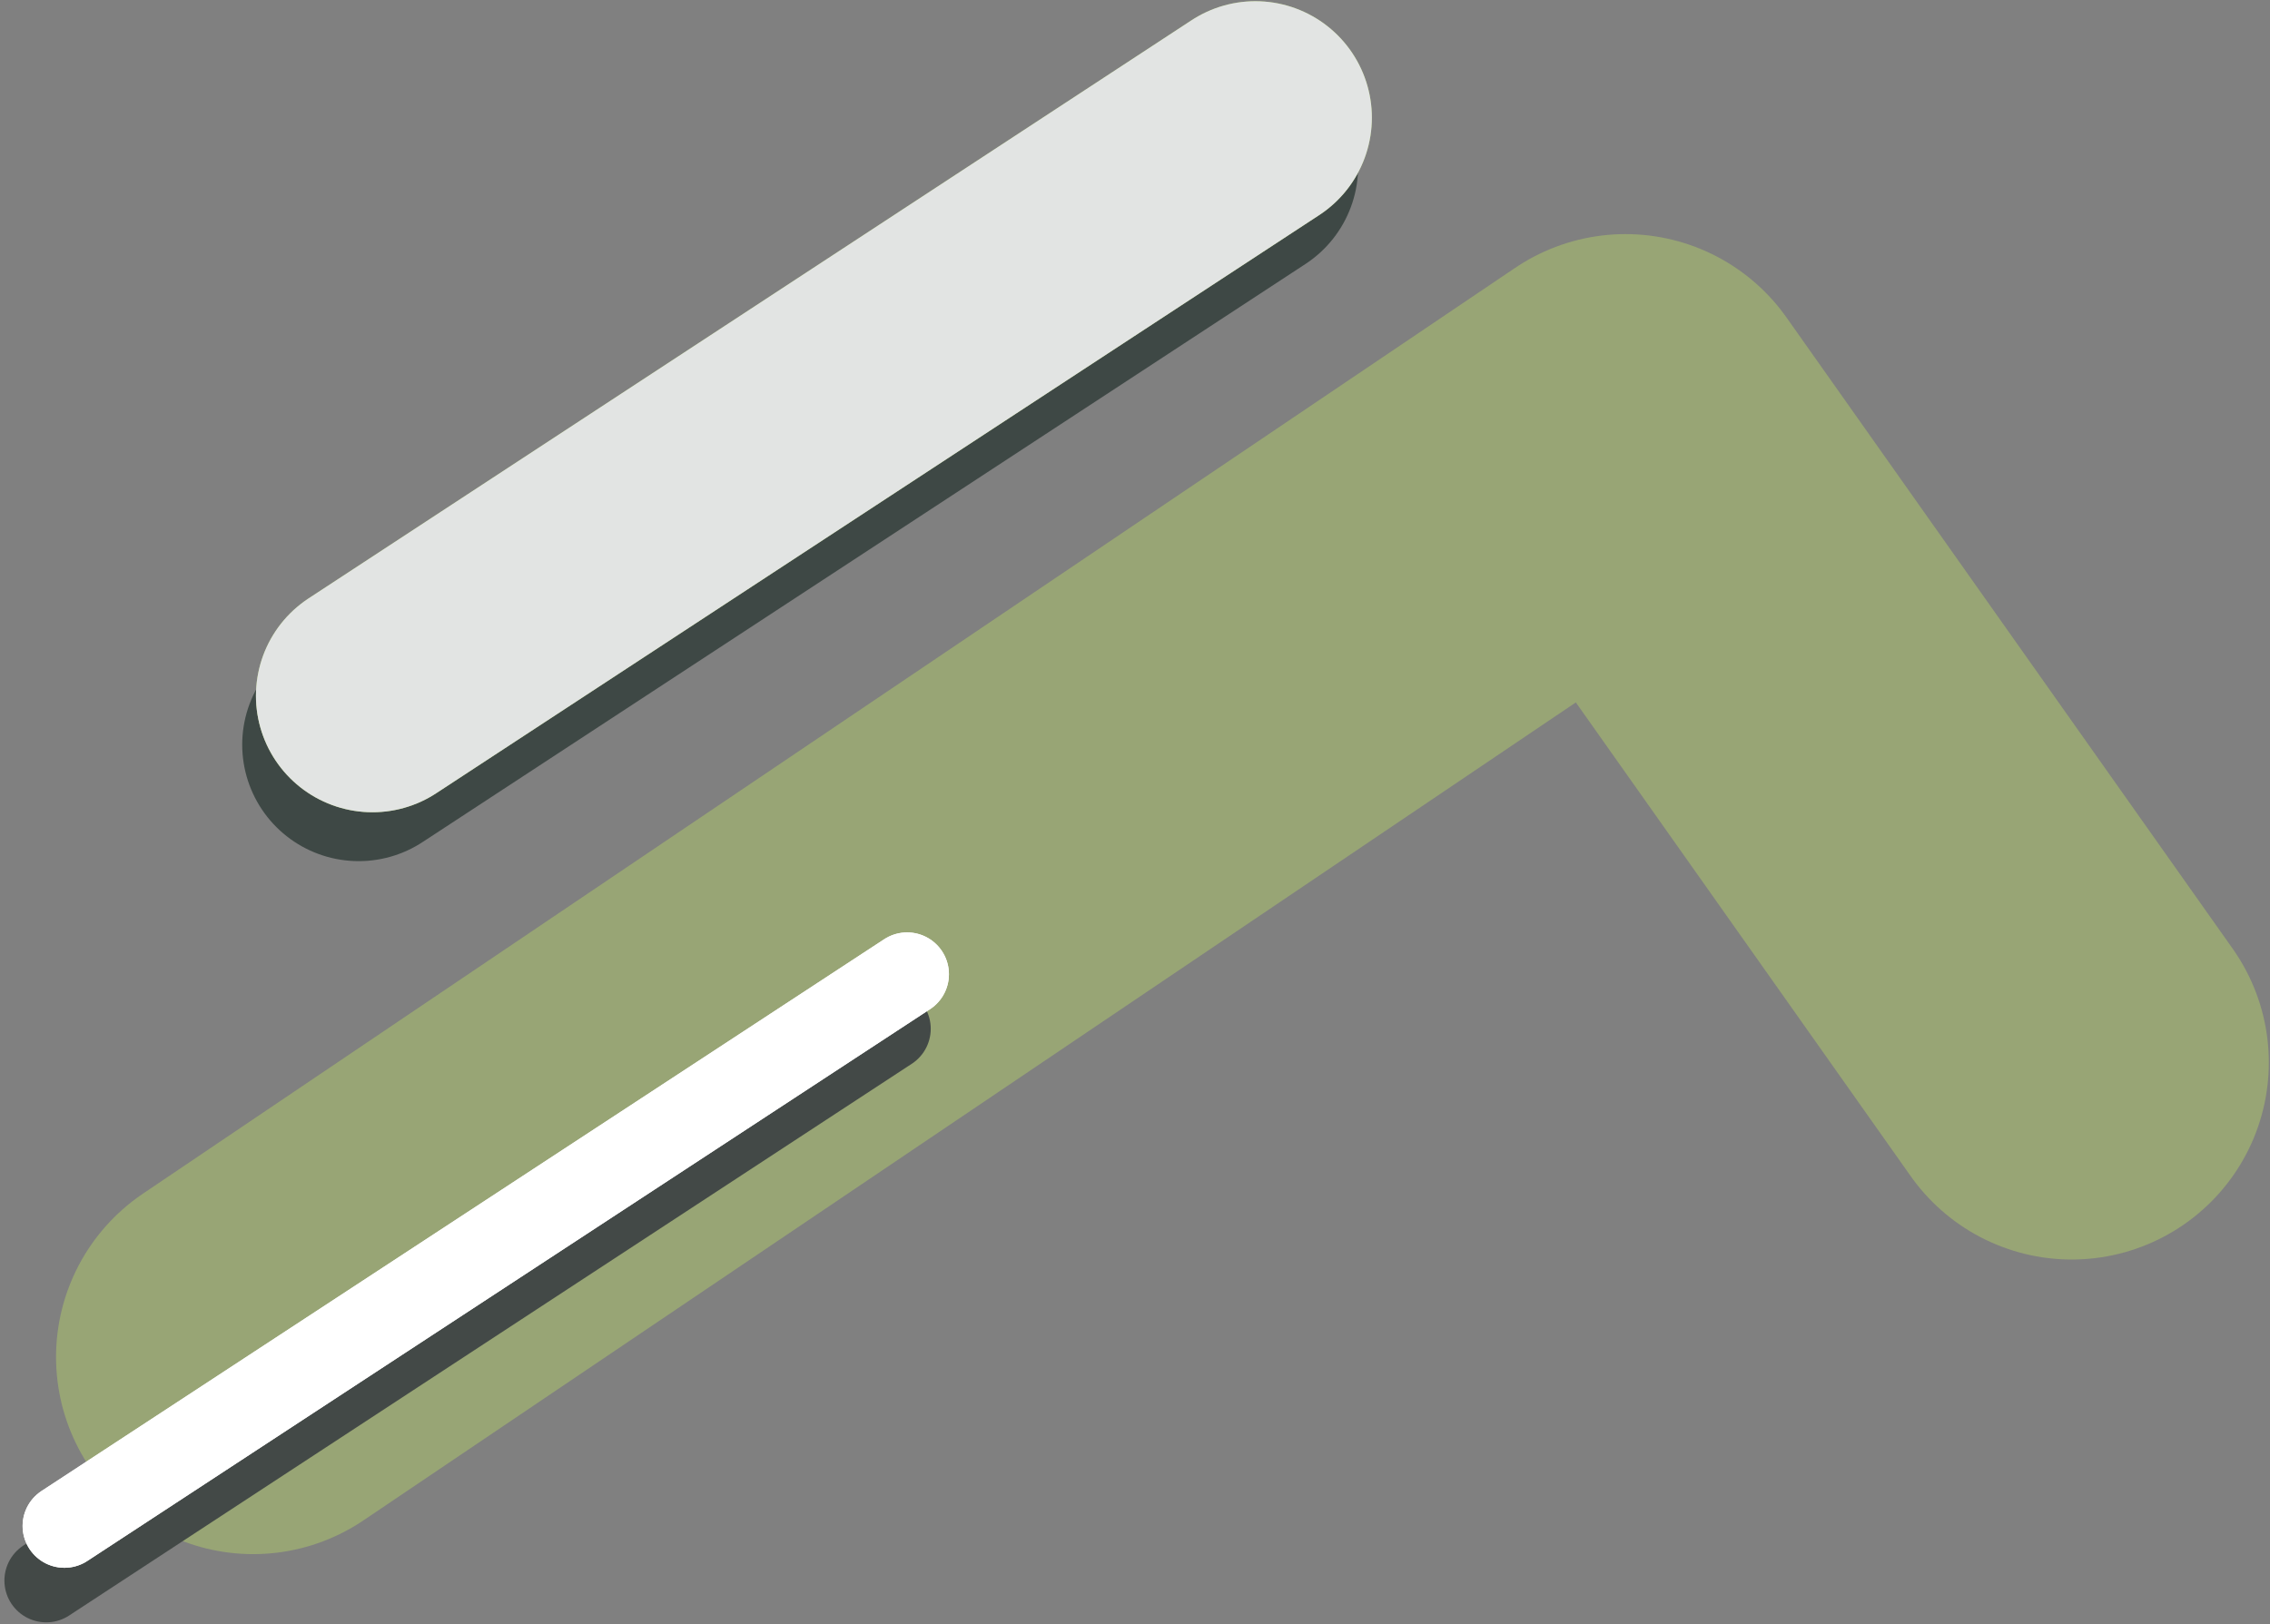 <svg width="380" height="272" viewBox="0 0 380 272" fill="none" xmlns="http://www.w3.org/2000/svg">
<rect x="0" y="0" width="380" height="272" fill="#808080" stroke="none"/>
<path d="M60.046 124.692L207.853 27.889" stroke="#3E4845" stroke-width="39" stroke-linecap="round"/>
<path d="M62.345 116.505L210.152 19.702" stroke="#A3C068" stroke-width="39" stroke-linecap="round"/>
<path d="M62.345 116.505L210.152 19.702" stroke="#E2E4E3" stroke-width="39" stroke-linecap="round"/>
<path d="M346.805 177.9L272.108 72.197L42.38 227.228" stroke="#AABF6D" stroke-opacity="0.58" stroke-width="66" stroke-linecap="round" stroke-linejoin="round"/>
<path d="M7.738 264.651L148.807 172.261" stroke="#434947" stroke-width="14" stroke-linecap="round"/>
<path d="M10.783 255.515L151.852 163.125" stroke="white" stroke-width="14" stroke-linecap="round"/>
<path d="M10.783 255.515L151.852 163.125" stroke="white" stroke-width="14" stroke-linecap="round"/>
</svg>
